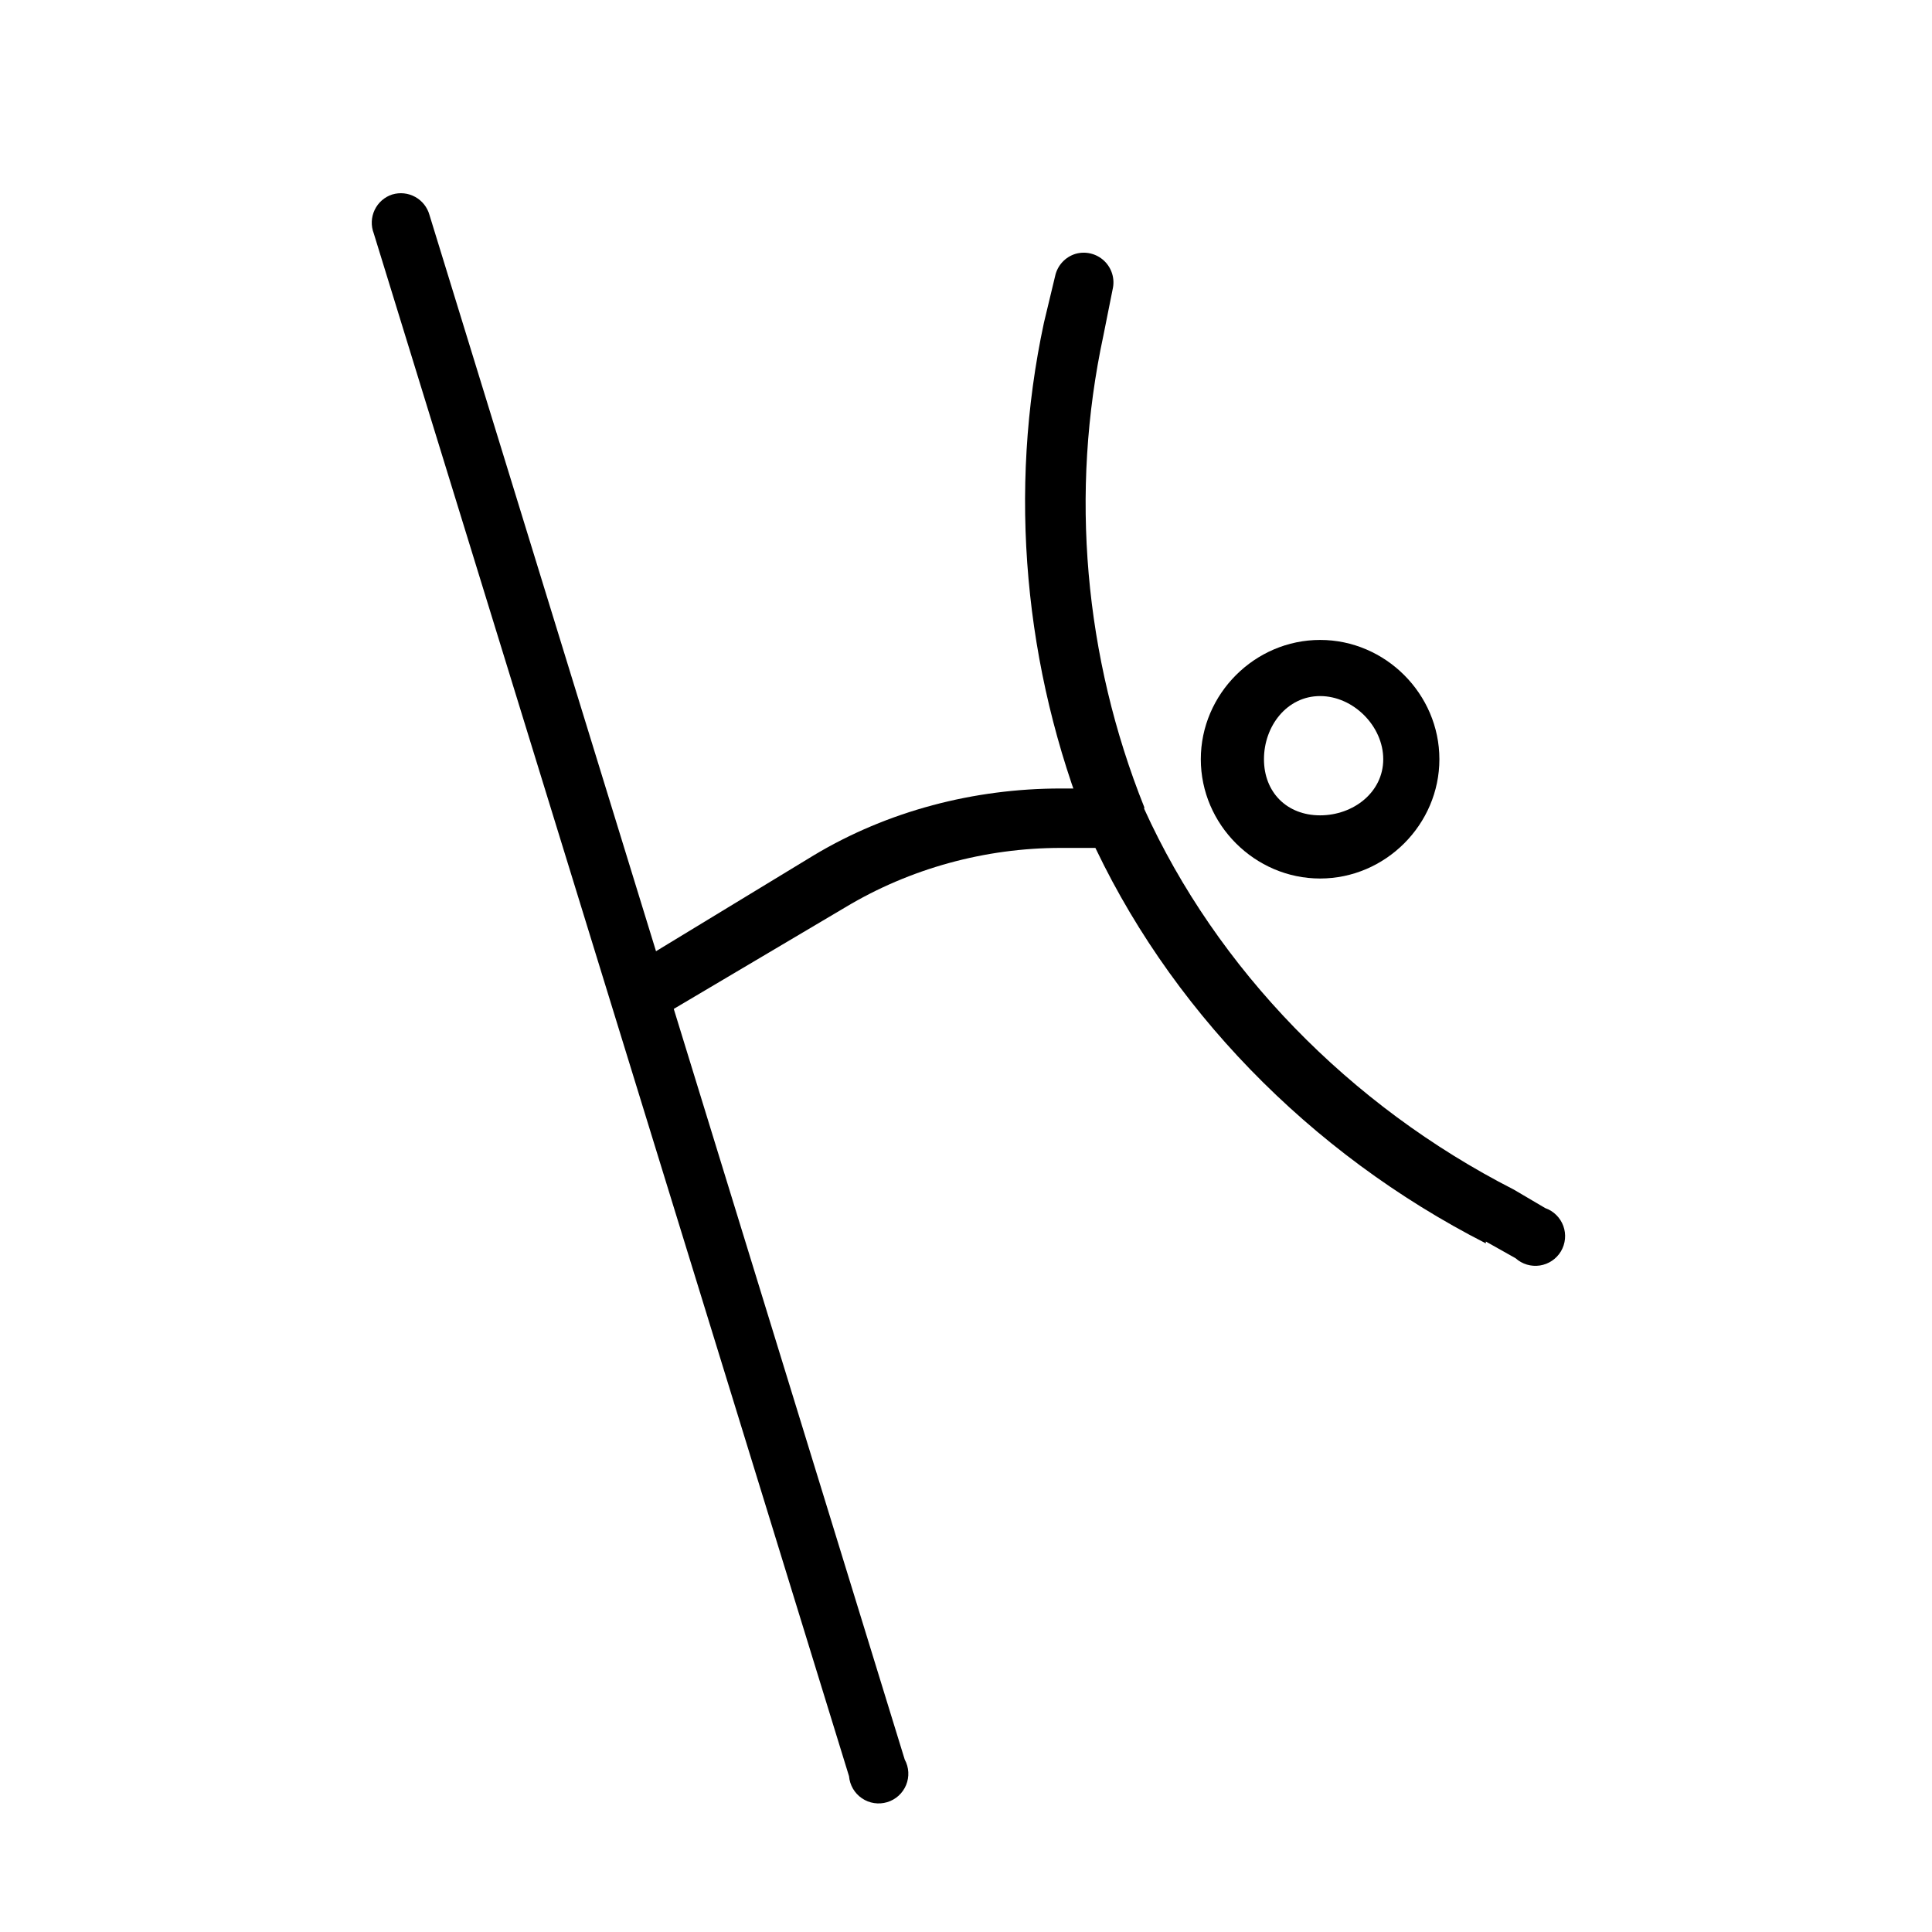 <?xml version="1.0" encoding="UTF-8"?>
<!-- The Best Svg Icon site in the world: iconSvg.co, Visit us! https://iconsvg.co -->
<svg fill="#000000" width="800px" height="800px" version="1.1" viewBox="144 144 512 512" xmlns="http://www.w3.org/2000/svg">
 <g>
  <path d="m247.97 195.53c-2.059 0.664-3.754 2.148-4.684 4.106-0.93 1.953-1.016 4.203-0.234 6.223l125.95 408.86c0.199 2.363 1.453 4.512 3.414 5.844 1.961 1.336 4.418 1.715 6.691 1.031 2.269-0.68 4.113-2.348 5.019-4.543 0.902-2.191 0.766-4.676-0.367-6.758l-125.95-409.34v-0.004c-0.57-2.031-1.934-3.75-3.785-4.769-1.848-1.016-4.031-1.25-6.055-0.641z"/>
  <path d="m425.09 352.96c-22.902 0-45.801 5.926-65.438 17.711l-50.184 30.504c-4.348 1.559-4.75 6.824-2.394 10.801 2.356 3.973 6.812 5.551 10.266 2.484l50.676-30.012c17.145-10.297 37.074-15.742 57.07-15.742h14.27c4.121 0 7.871-3.75 7.871-7.871s-3.75-7.871-7.871-7.871z"/>
  <path d="m429.03 211.27c-2.746 0.836-4.82 3.098-5.414 5.906l-2.953 12.301c-9.598 44.672-5.269 91.66 11.809 134.32 0.059 0.156-0.059 0.348 0 0.488-0.004 0.16-0.004 0.324 0 0.488 20.746 46.004 58.52 84.848 105.29 108.73v-0.488l7.871 4.426h0.004c1.754 1.578 4.121 2.285 6.453 1.93 2.328-0.359 4.379-1.742 5.582-3.769 1.199-2.031 1.43-4.492 0.625-6.707-0.809-2.215-2.566-3.953-4.789-4.734l-8.363-4.922c-43.523-22.223-78.703-58.508-97.91-100.86-0.059-0.156 0.059-0.348 0-0.488-15.902-39.734-19.75-83.422-10.824-124.97l2.461-12.301v0.004c0.629-2.719-0.223-5.566-2.246-7.488-2.023-1.922-4.914-2.633-7.594-1.863z"/>
  <path d="m493.84 313.59c-17.297 0-31.613 14.316-31.613 31.613s14.316 31.613 31.613 31.613 31.613-14.316 31.613-31.613-14.316-31.613-31.613-31.613zm0 14.875c8.789 0 16.734 7.949 16.734 16.734 0 8.789-7.949 14.875-16.734 14.875-8.789 0-14.875-6.09-14.875-14.875 0-8.789 6.086-16.734 14.875-16.734z"/>
 </g>
</svg>
